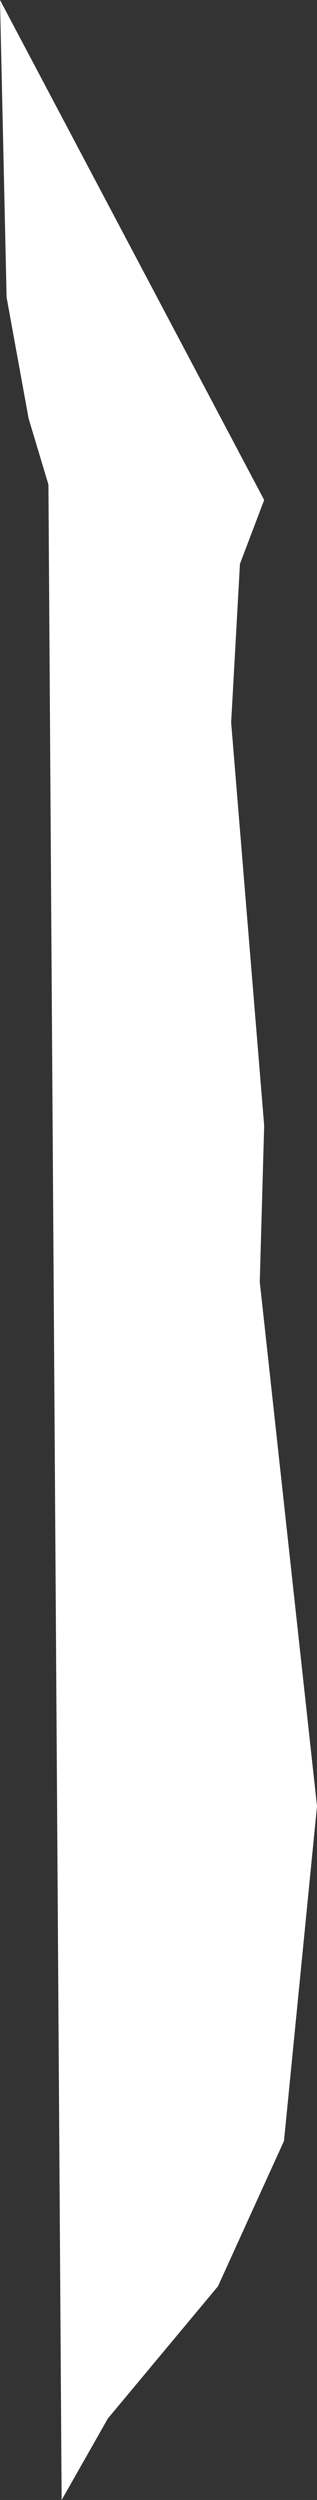 <?xml version="1.0" encoding="UTF-8" standalone="no"?>
<svg xmlns:xlink="http://www.w3.org/1999/xlink" height="56.75px" width="7.2px" xmlns="http://www.w3.org/2000/svg">
  <rect width="100%" height="100%" fill="#333333" stroke="none"/>
  <g transform="matrix(1.0, 0.0, 0.0, 1.0, 3.6, 28.35)">
    <path d="M-3.45 -21.6 L-3.6 -28.35 2.4 -17.0 1.85 -15.55 1.65 -11.95 2.4 -2.8 2.3 0.75 3.6 12.65 2.85 20.25 1.35 23.55 -1.15 26.55 -2.2 28.4 -2.5 -17.35 -2.95 -18.85 -3.45 -21.6" fill="#ffffff" fill-rule="evenodd" stroke="none"/>
  </g>
</svg>
